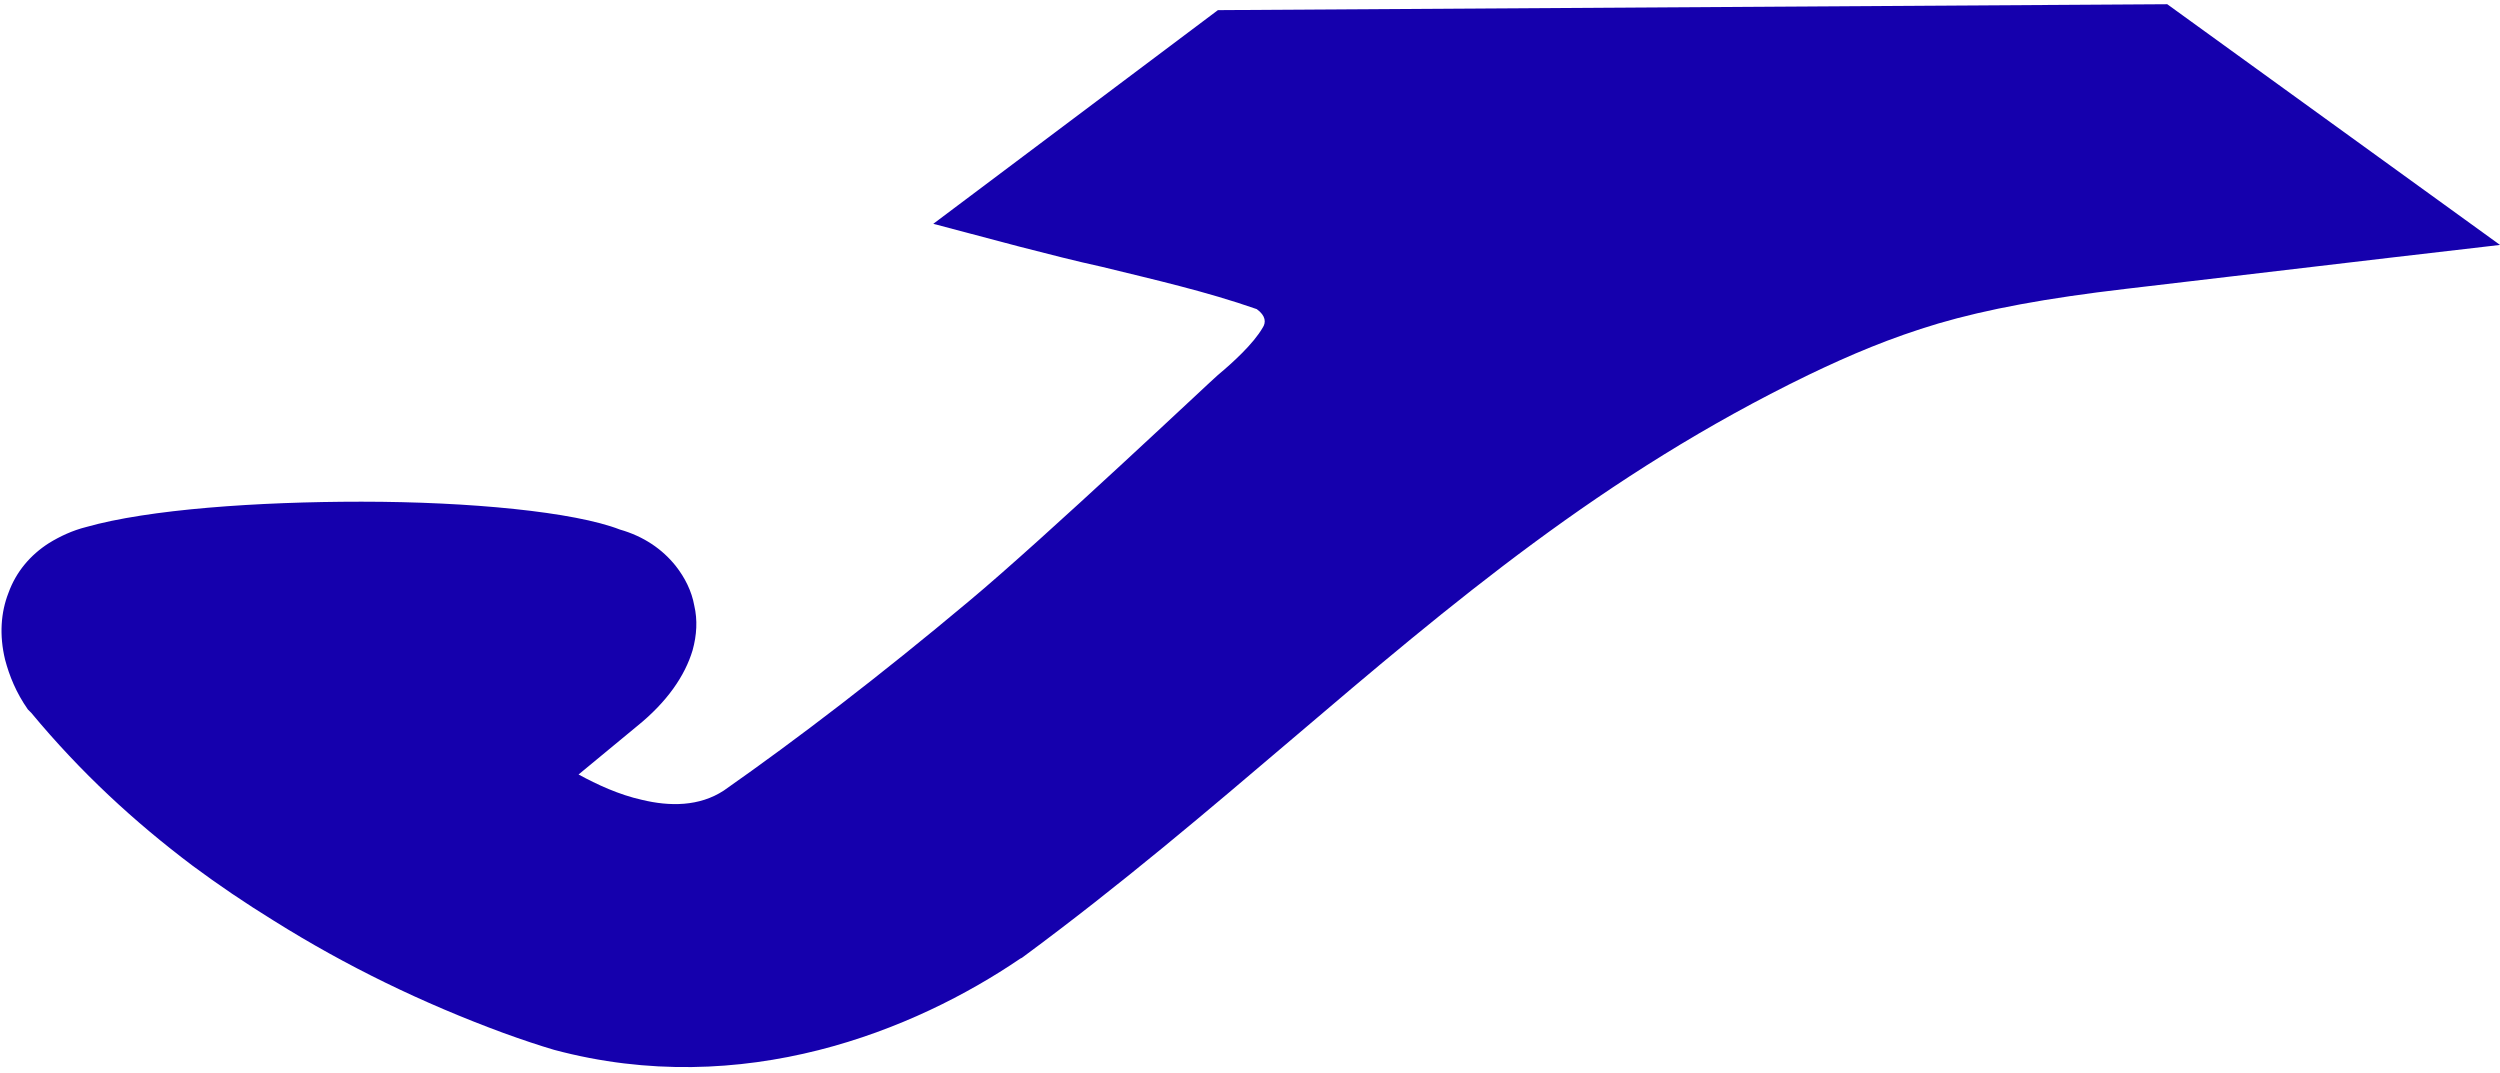 <svg width="296" height="127" viewBox="0 0 296 127" fill="none" xmlns="http://www.w3.org/2000/svg">
<path fill-rule="evenodd" clip-rule="evenodd" d="M110.501 26.5L120.701 29.2C124.201 30.1 127.301 30.9 130.501 31.6C136.601 33.1 142.801 34.5 148.801 36.6C149.901 37.4 149.901 38.2 149.501 38.8C148.401 40.7 146.001 42.9 144.201 44.4C143.801 44.7 123.701 63.7 114.701 71.2C104.201 80 94.401 87.5 85.701 93.6C82.801 95.5 79.301 95.5 76.001 94.7C73.301 94.1 70.701 92.9 68.501 91.7L75.401 86C79.001 83.1 81.101 80 82.001 77C82.501 75.2 82.601 73.4 82.201 71.7C81.901 70 81.101 68.4 80.001 67C78.401 65 76.201 63.5 73.401 62.7C68.001 60.6 55.601 59.4 42.801 59.4C30.501 59.4 17.601 60.3 10.201 62.4C8.601 62.8 7.101 63.5 5.801 64.3C3.601 65.7 1.901 67.7 1.001 70.2C0.101 72.5 -0.099 75.2 0.601 78.1C1.101 80 1.901 82 3.301 84L3.501 84.2L3.701 84.4C9.601 91.5 15.901 97.3 22.801 102.5C25.901 104.8 29.001 106.9 32.401 109C41.001 114.4 50.101 118.8 59.601 122.3C61.801 123.1 63.901 123.8 65.601 124.3C88.001 130.3 108.301 122 120.801 113.5L121.001 113.4C132.801 104.7 143.101 95.9 153.101 87.4C171.901 71.4 189.801 56.2 214.101 44.4C219.101 42 223.801 40 229.501 38.3C235.301 36.6 242.301 35.3 251.701 34.2L283.101 30.5L296.001 29L256.601 0.5L144.201 1.2L110.501 26.5Z" fill="#1500AD"/>
</svg>

